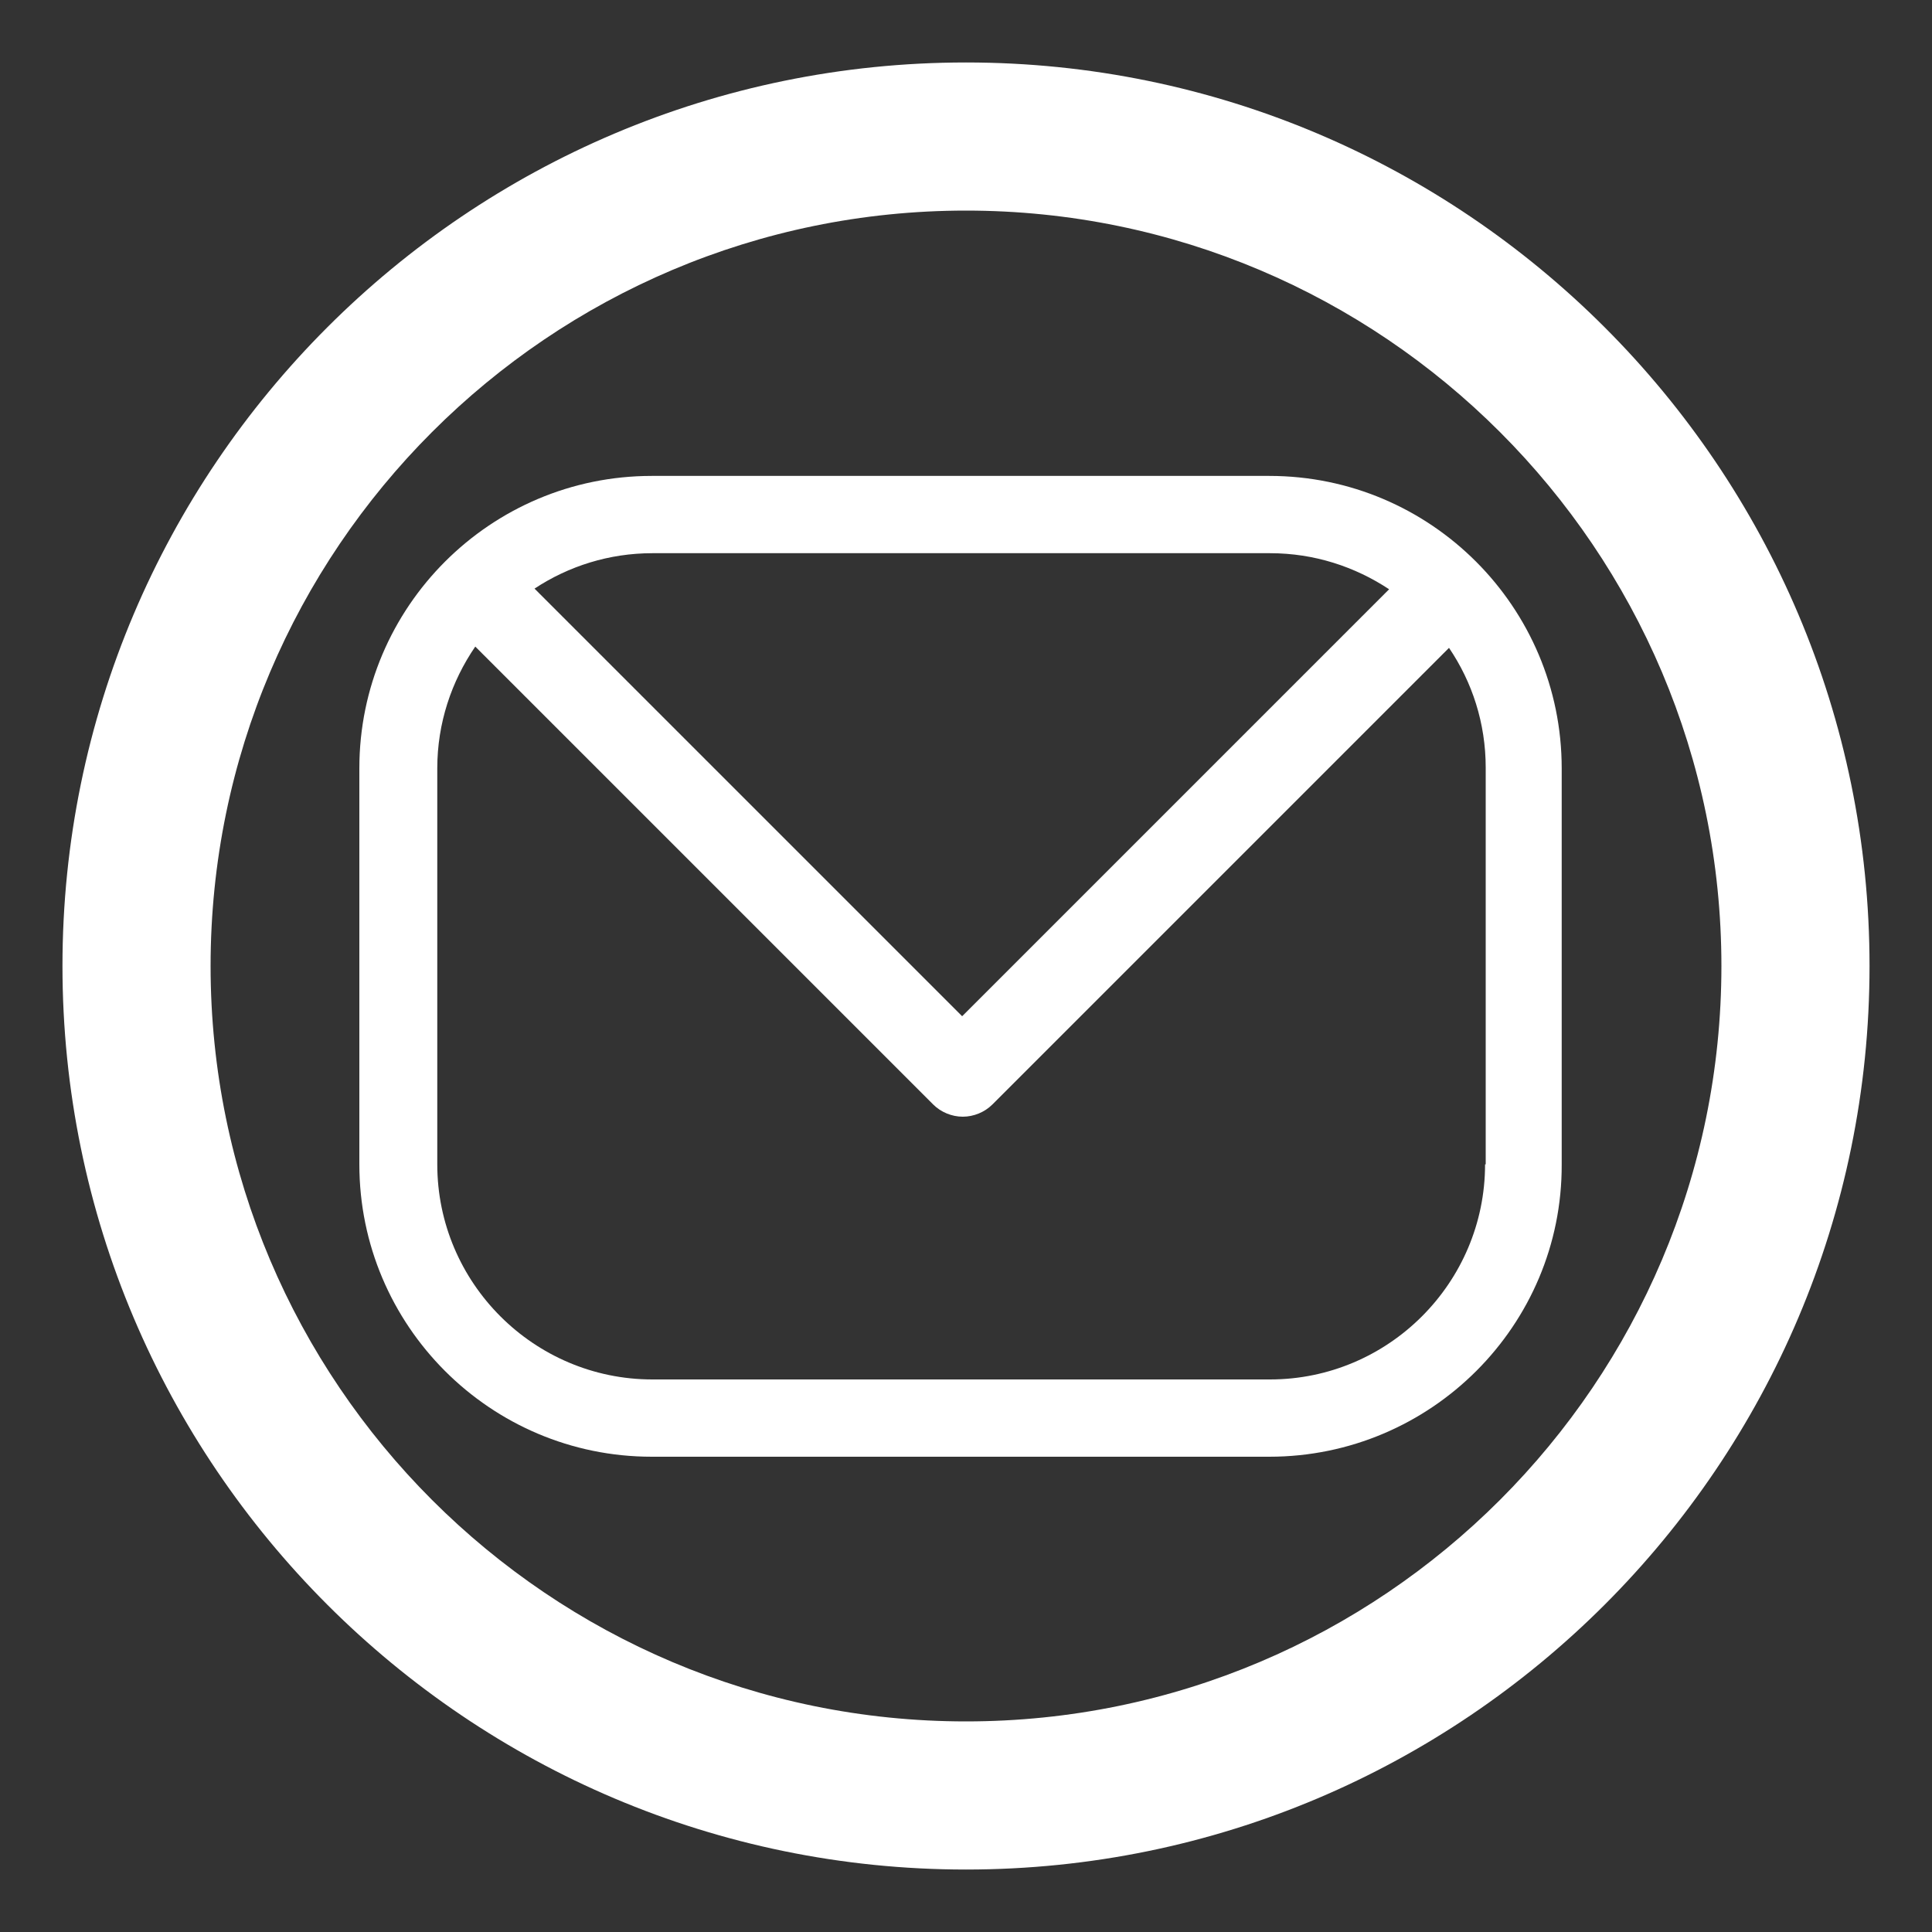<?xml version="1.0" encoding="utf-8"?>
<!-- Generator: Adobe Illustrator 21.0.0, SVG Export Plug-In . SVG Version: 6.00 Build 0)  -->
<svg version="1.1" id="Layer_1" xmlns="http://www.w3.org/2000/svg" xmlns:xlink="http://www.w3.org/1999/xlink" x="0px" y="0px"
	 width="300px" height="300px" viewBox="0 0 300 300" style="enable-background:new 0 0 300 300;" xml:space="preserve">
<rect x="0" y="0" width="300" height="300" fill="#333333" stroke="none"/>
<style type="text/css">
	.st0{fill:#FFFFFF;}
</style>
<g>
	<path class="st0" d="M150,290.3C72.6,290.3,9.7,227.4,9.7,150S72.6,9.7,150,9.7S290.3,72.6,290.3,150S227.4,290.3,150,290.3z
		 M150,32.7C85.3,32.7,32.7,85.3,32.7,150S85.3,267.3,150,267.3S267.3,214.7,267.3,150S214.7,32.7,150,32.7z"/>
	<path class="st0" d="M197.1,73.9h-95.9c-25,0-45.4,20.3-45.4,45.4v61.5c0,25,20.3,45.4,45.4,45.4h95.9c25.1,0,45.5-20.4,45.4-45.4
		v-61.5C242.5,94.3,222.2,73.9,197.1,73.9z M101.3,85.9h95.9c6.9,0,13.2,2.1,18.5,5.6l-66.3,66.3L83,91.4
		C88.3,87.9,94.6,85.9,101.3,85.9z M230.6,180.8c0,18.4-15,33.4-33.4,33.4h-95.9c-18.4,0-33.4-15-33.4-33.4v-61.5
		c0-7,2.2-13.5,5.9-18.9l71.1,71.1c1.2,1.2,2.9,1.9,4.6,1.9s3.4-0.7,4.6-1.9l70.9-70.9c3.6,5.3,5.7,11.7,5.7,18.6V180.8z"/>
</g>
</svg>
